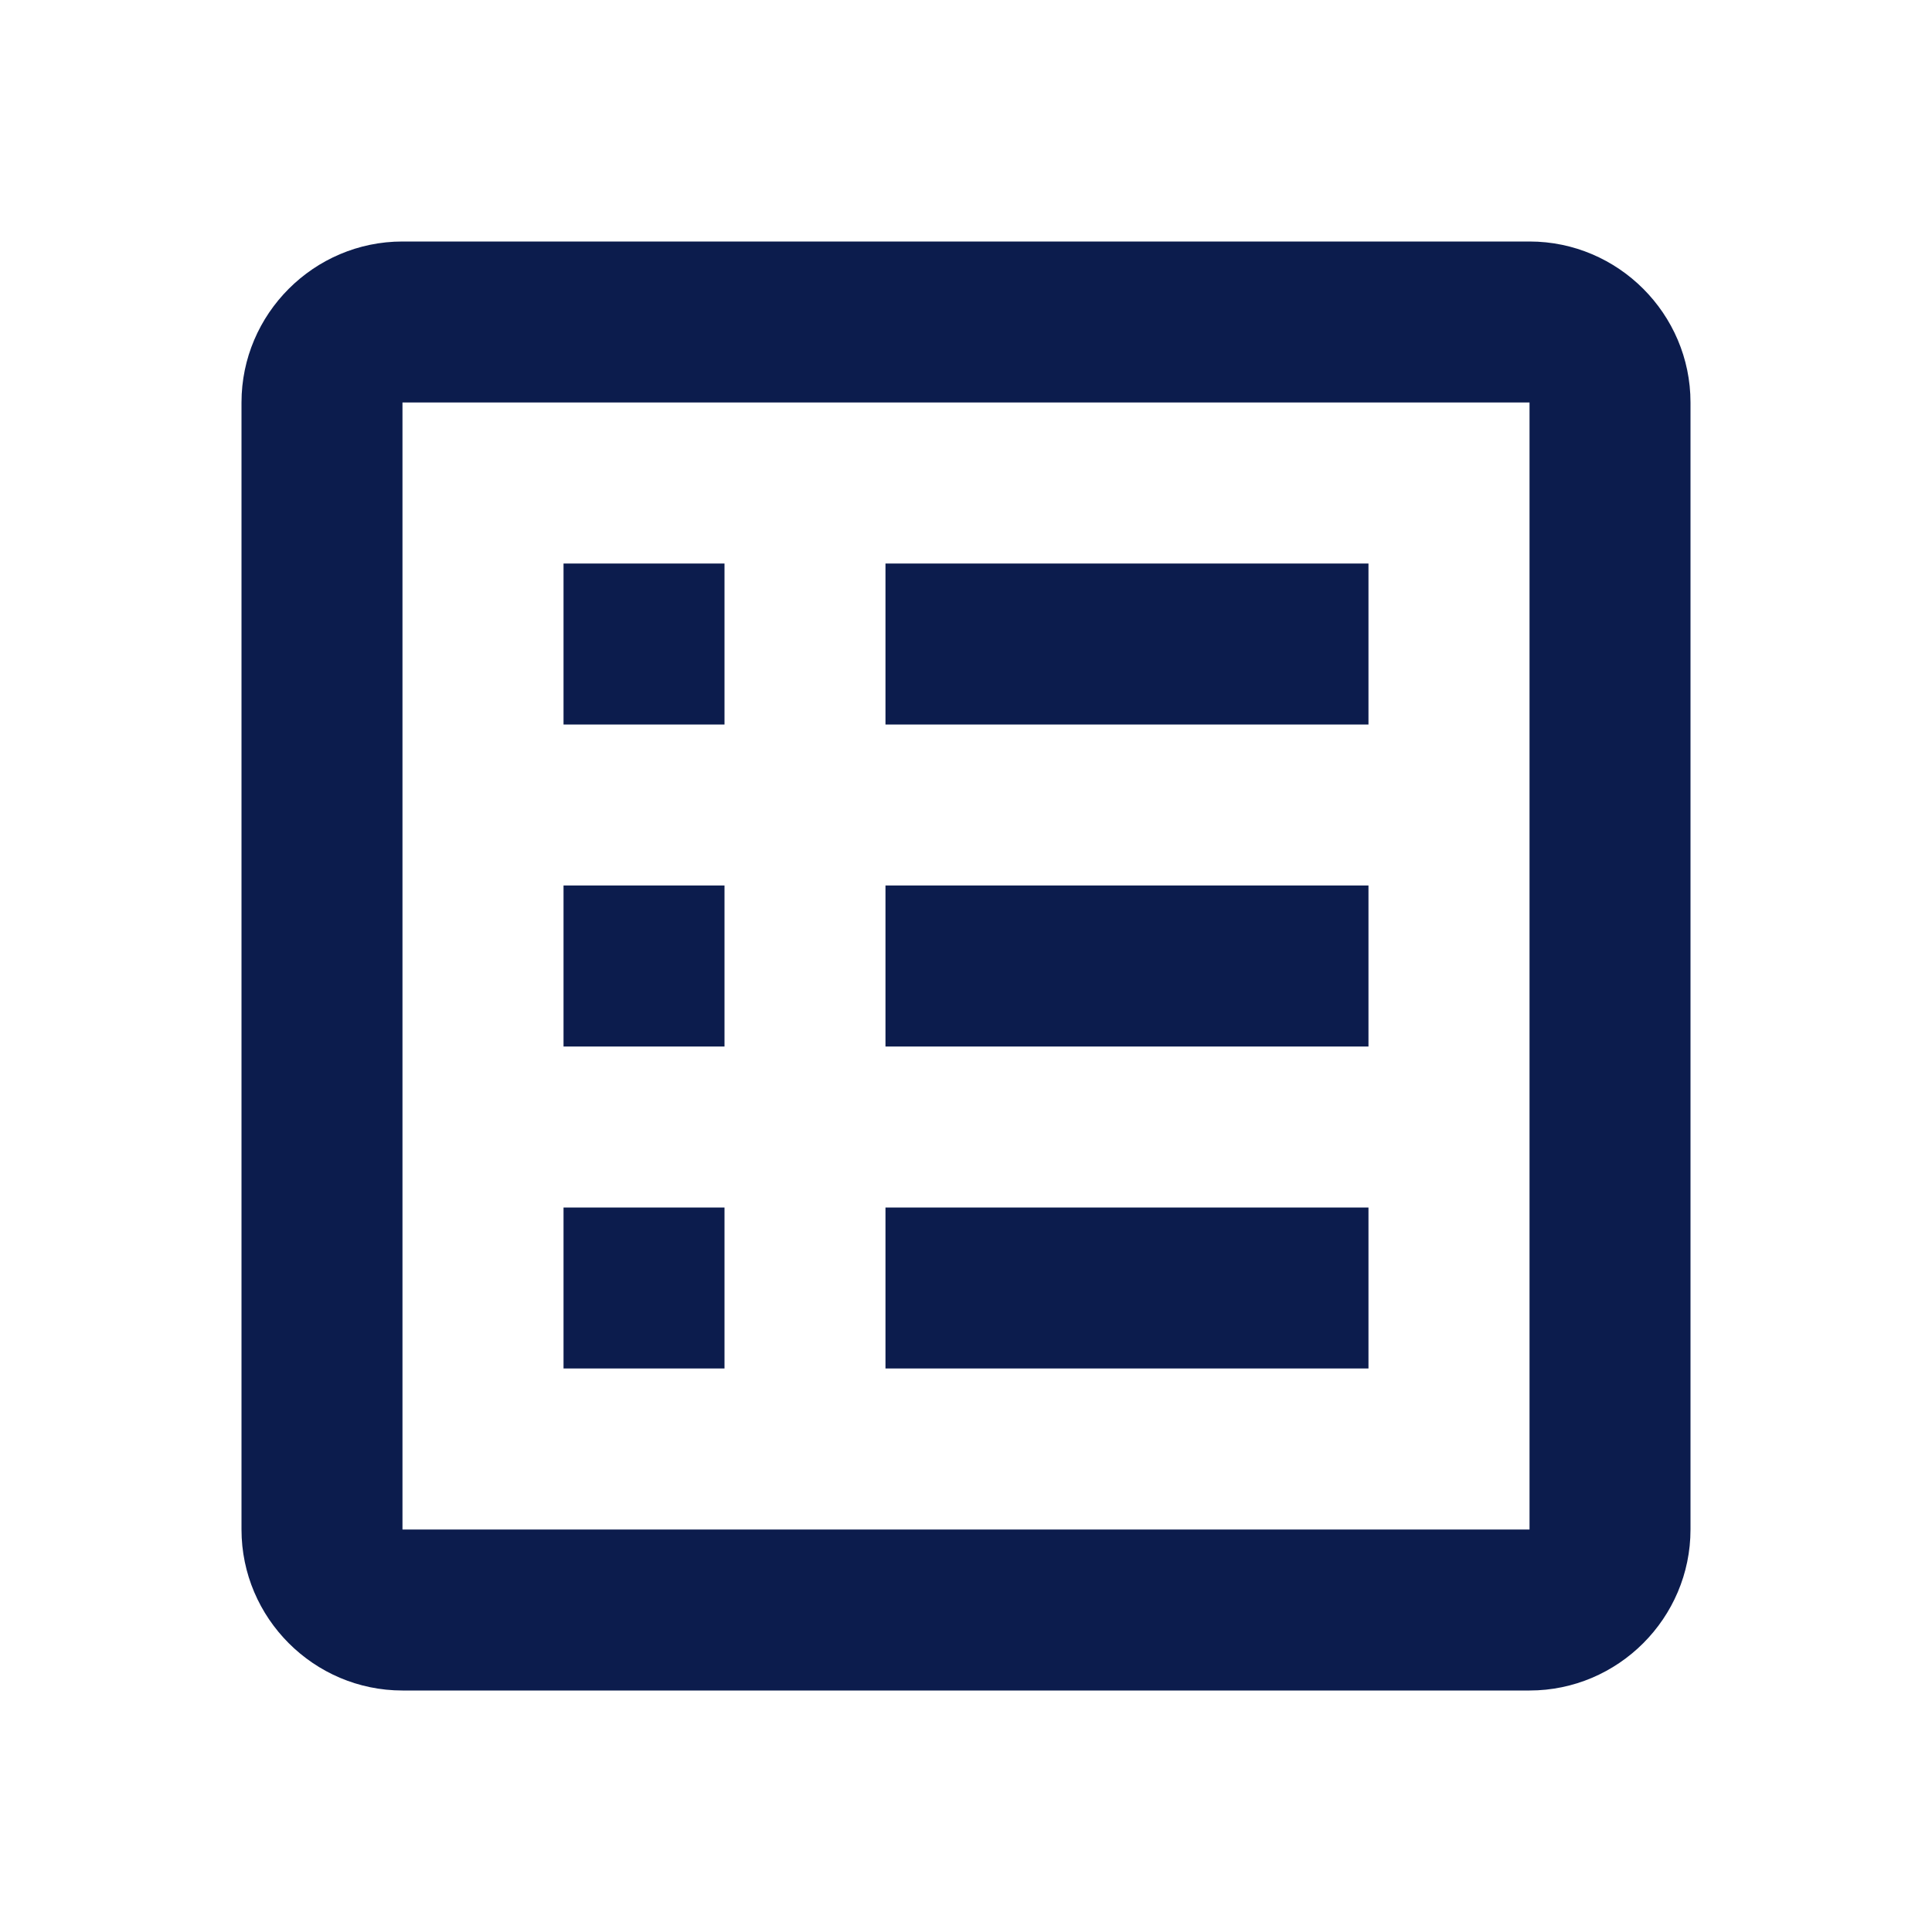 <?xml version="1.0" encoding="UTF-8"?>
<svg xmlns="http://www.w3.org/2000/svg" width="25" height="25" viewBox="0 0 25 25" fill="none">
  <path d="M11.458 15.625H17.708V17.708H11.458V15.625ZM9.375 7.292H7.292V9.375H9.375V7.292ZM11.458 13.542H17.708V11.458H11.458V13.542ZM11.458 9.375H17.708V7.292H11.458V9.375ZM9.375 11.458H7.292V13.542H9.375V11.458ZM21.875 5.208V19.792C21.875 20.938 20.938 21.875 19.792 21.875H5.208C4.062 21.875 3.125 20.938 3.125 19.792V5.208C3.125 4.062 4.062 3.125 5.208 3.125H19.792C20.938 3.125 21.875 4.062 21.875 5.208ZM19.792 5.208H5.208V19.792H19.792V5.208ZM9.375 15.625H7.292V17.708H9.375V15.625Z" fill="#0C1C4D"></path>
</svg>
